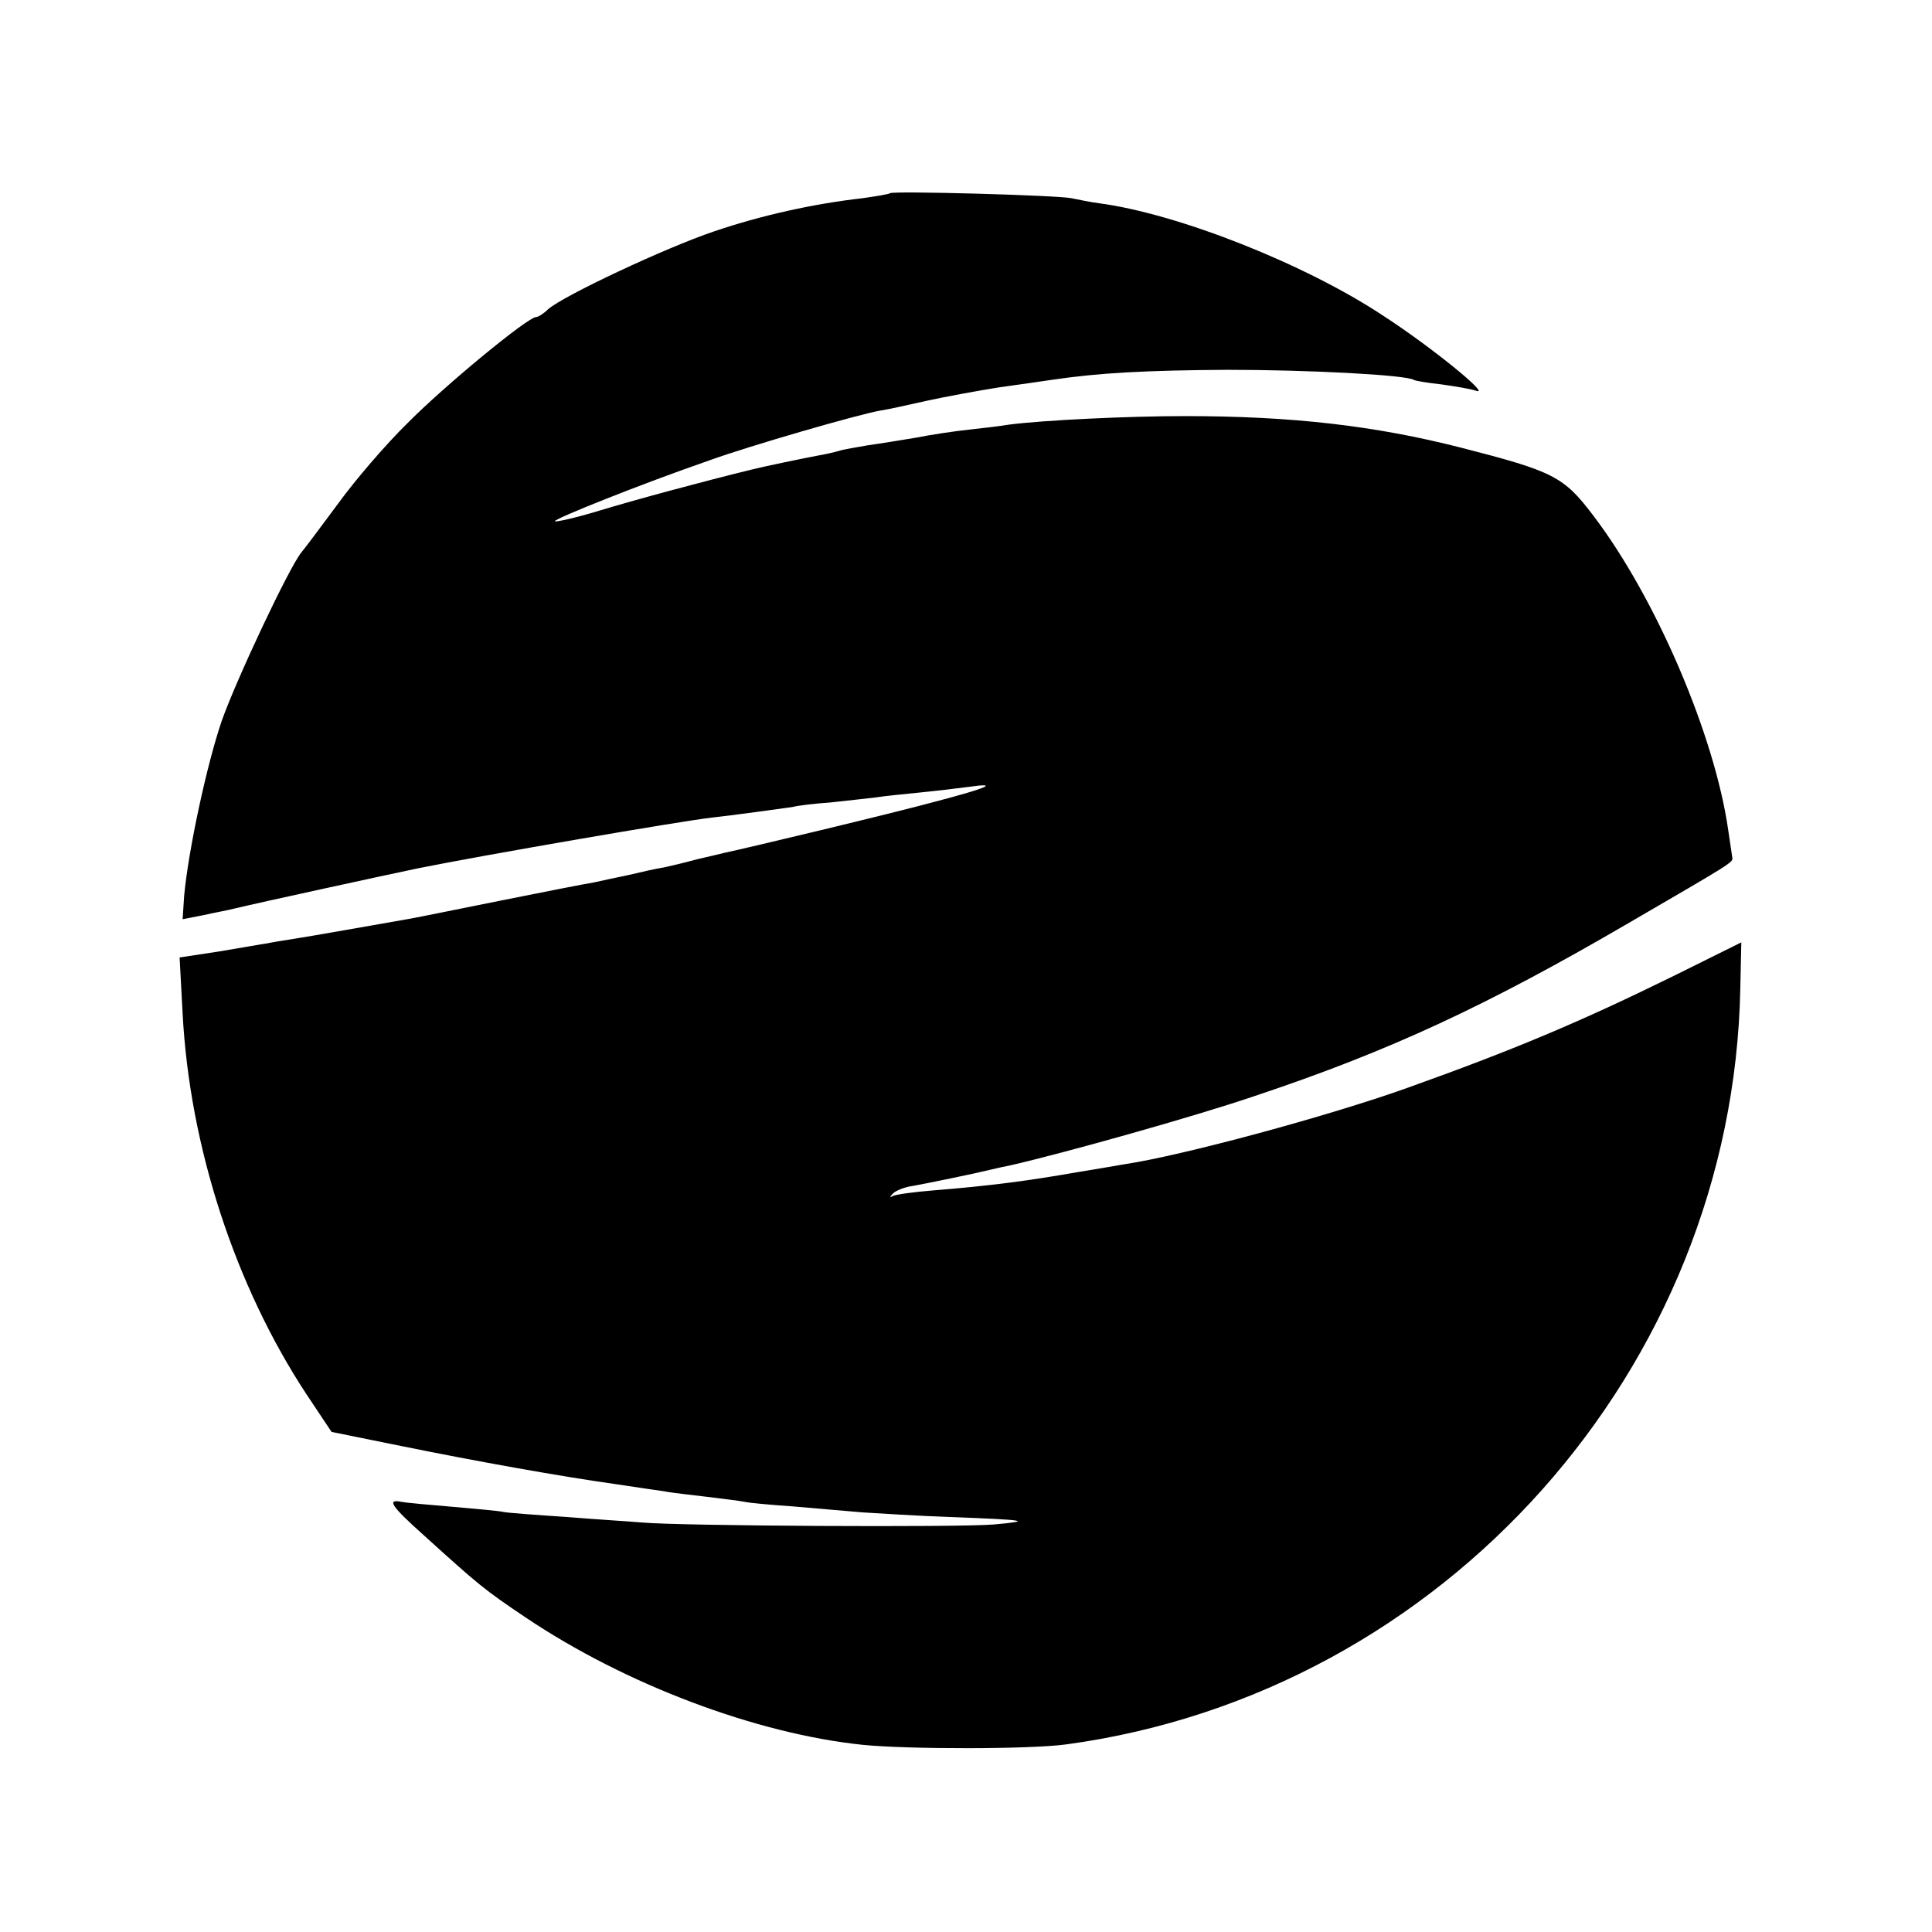 <?xml version="1.0" standalone="no"?>
<!DOCTYPE svg PUBLIC "-//W3C//DTD SVG 20010904//EN"
 "http://www.w3.org/TR/2001/REC-SVG-20010904/DTD/svg10.dtd">
<svg version="1.0" xmlns="http://www.w3.org/2000/svg"
 width="384pt" height="384pt" viewBox="0 0 384 384"
 preserveAspectRatio="xMidYMid meet">
<g transform="translate(0,384) scale(0.1,-0.1)"
fill="#000000" stroke="none">
<path d="M1769 3456 c-2 -2 -27 -6 -55 -10 -97 -11 -201 -34 -295 -66 -95 -32
-300 -128 -330 -155 -8 -8 -19 -15 -23 -15 -17 0 -184 -138 -256 -211 -42 -41
-104 -113 -138 -160 -34 -46 -67 -90 -73 -97 -24 -29 -129 -252 -158 -334 -30
-87 -67 -260 -75 -349 l-3 -46 41 8 c22 5 50 10 61 13 50 12 298 66 365 80
134 27 523 94 585 101 37 4 140 18 160 21 11 3 45 7 75 9 30 3 71 8 90 10 19
3 60 7 90 10 30 3 73 8 95 11 63 9 38 -2 -65 -29 -84 -23 -381 -94 -420 -102
-8 -2 -33 -8 -55 -13 -22 -6 -51 -13 -65 -16 -14 -2 -45 -9 -70 -15 -25 -5
-56 -12 -70 -15 -14 -2 -95 -18 -180 -35 -85 -17 -168 -34 -185 -37 -69 -12
-198 -35 -231 -40 -20 -3 -44 -7 -53 -9 -9 -1 -52 -9 -95 -16 l-79 -12 6 -112
c14 -264 104 -540 246 -756 l50 -75 138 -28 c148 -30 314 -60 428 -76 39 -6
81 -12 95 -14 14 -3 52 -7 85 -11 32 -4 66 -8 75 -10 8 -2 51 -6 95 -9 44 -4
107 -9 140 -12 33 -2 110 -7 170 -9 157 -6 169 -8 90 -15 -70 -6 -626 -3 -700
4 -22 2 -89 6 -150 11 -60 4 -116 8 -125 10 -8 2 -53 6 -99 10 -47 4 -93 8
-103 10 -30 6 -21 -8 45 -67 107 -97 120 -108 202 -163 198 -133 458 -231 670
-253 90 -9 334 -9 405 1 750 102 1324 747 1339 1502 l2 92 -133 -66 c-187 -92
-320 -148 -533 -224 -157 -56 -446 -134 -560 -151 -22 -4 -65 -11 -95 -16 -97
-17 -173 -27 -285 -36 -38 -3 -74 -8 -80 -11 -7 -4 -7 -2 0 5 6 6 24 13 40 15
32 6 116 23 153 32 12 3 31 7 41 9 105 24 366 97 486 138 267 89 462 180 743
344 208 121 207 120 205 130 -1 5 -4 29 -8 54 -27 189 -144 462 -268 625 -59
78 -79 88 -262 135 -172 44 -337 63 -550 63 -112 0 -281 -8 -350 -17 -17 -3
-53 -7 -80 -10 -28 -3 -75 -10 -105 -16 -30 -5 -73 -12 -95 -15 -22 -4 -48 -8
-57 -11 -10 -3 -28 -7 -40 -9 -32 -6 -109 -22 -133 -28 -102 -25 -235 -61
-304 -82 -46 -14 -86 -23 -88 -21 -4 4 174 75 307 121 80 29 298 92 340 99 14
2 54 11 90 19 36 8 101 20 145 27 44 6 91 13 105 15 94 14 188 19 350 20 159
0 354 -10 370 -20 3 -2 28 -6 55 -9 28 -4 59 -9 70 -13 27 -8 -91 88 -185 149
-155 103 -408 203 -565 224 -16 2 -41 7 -55 10 -27 6 -355 15 -361 10z"/>
</g>
</svg>

